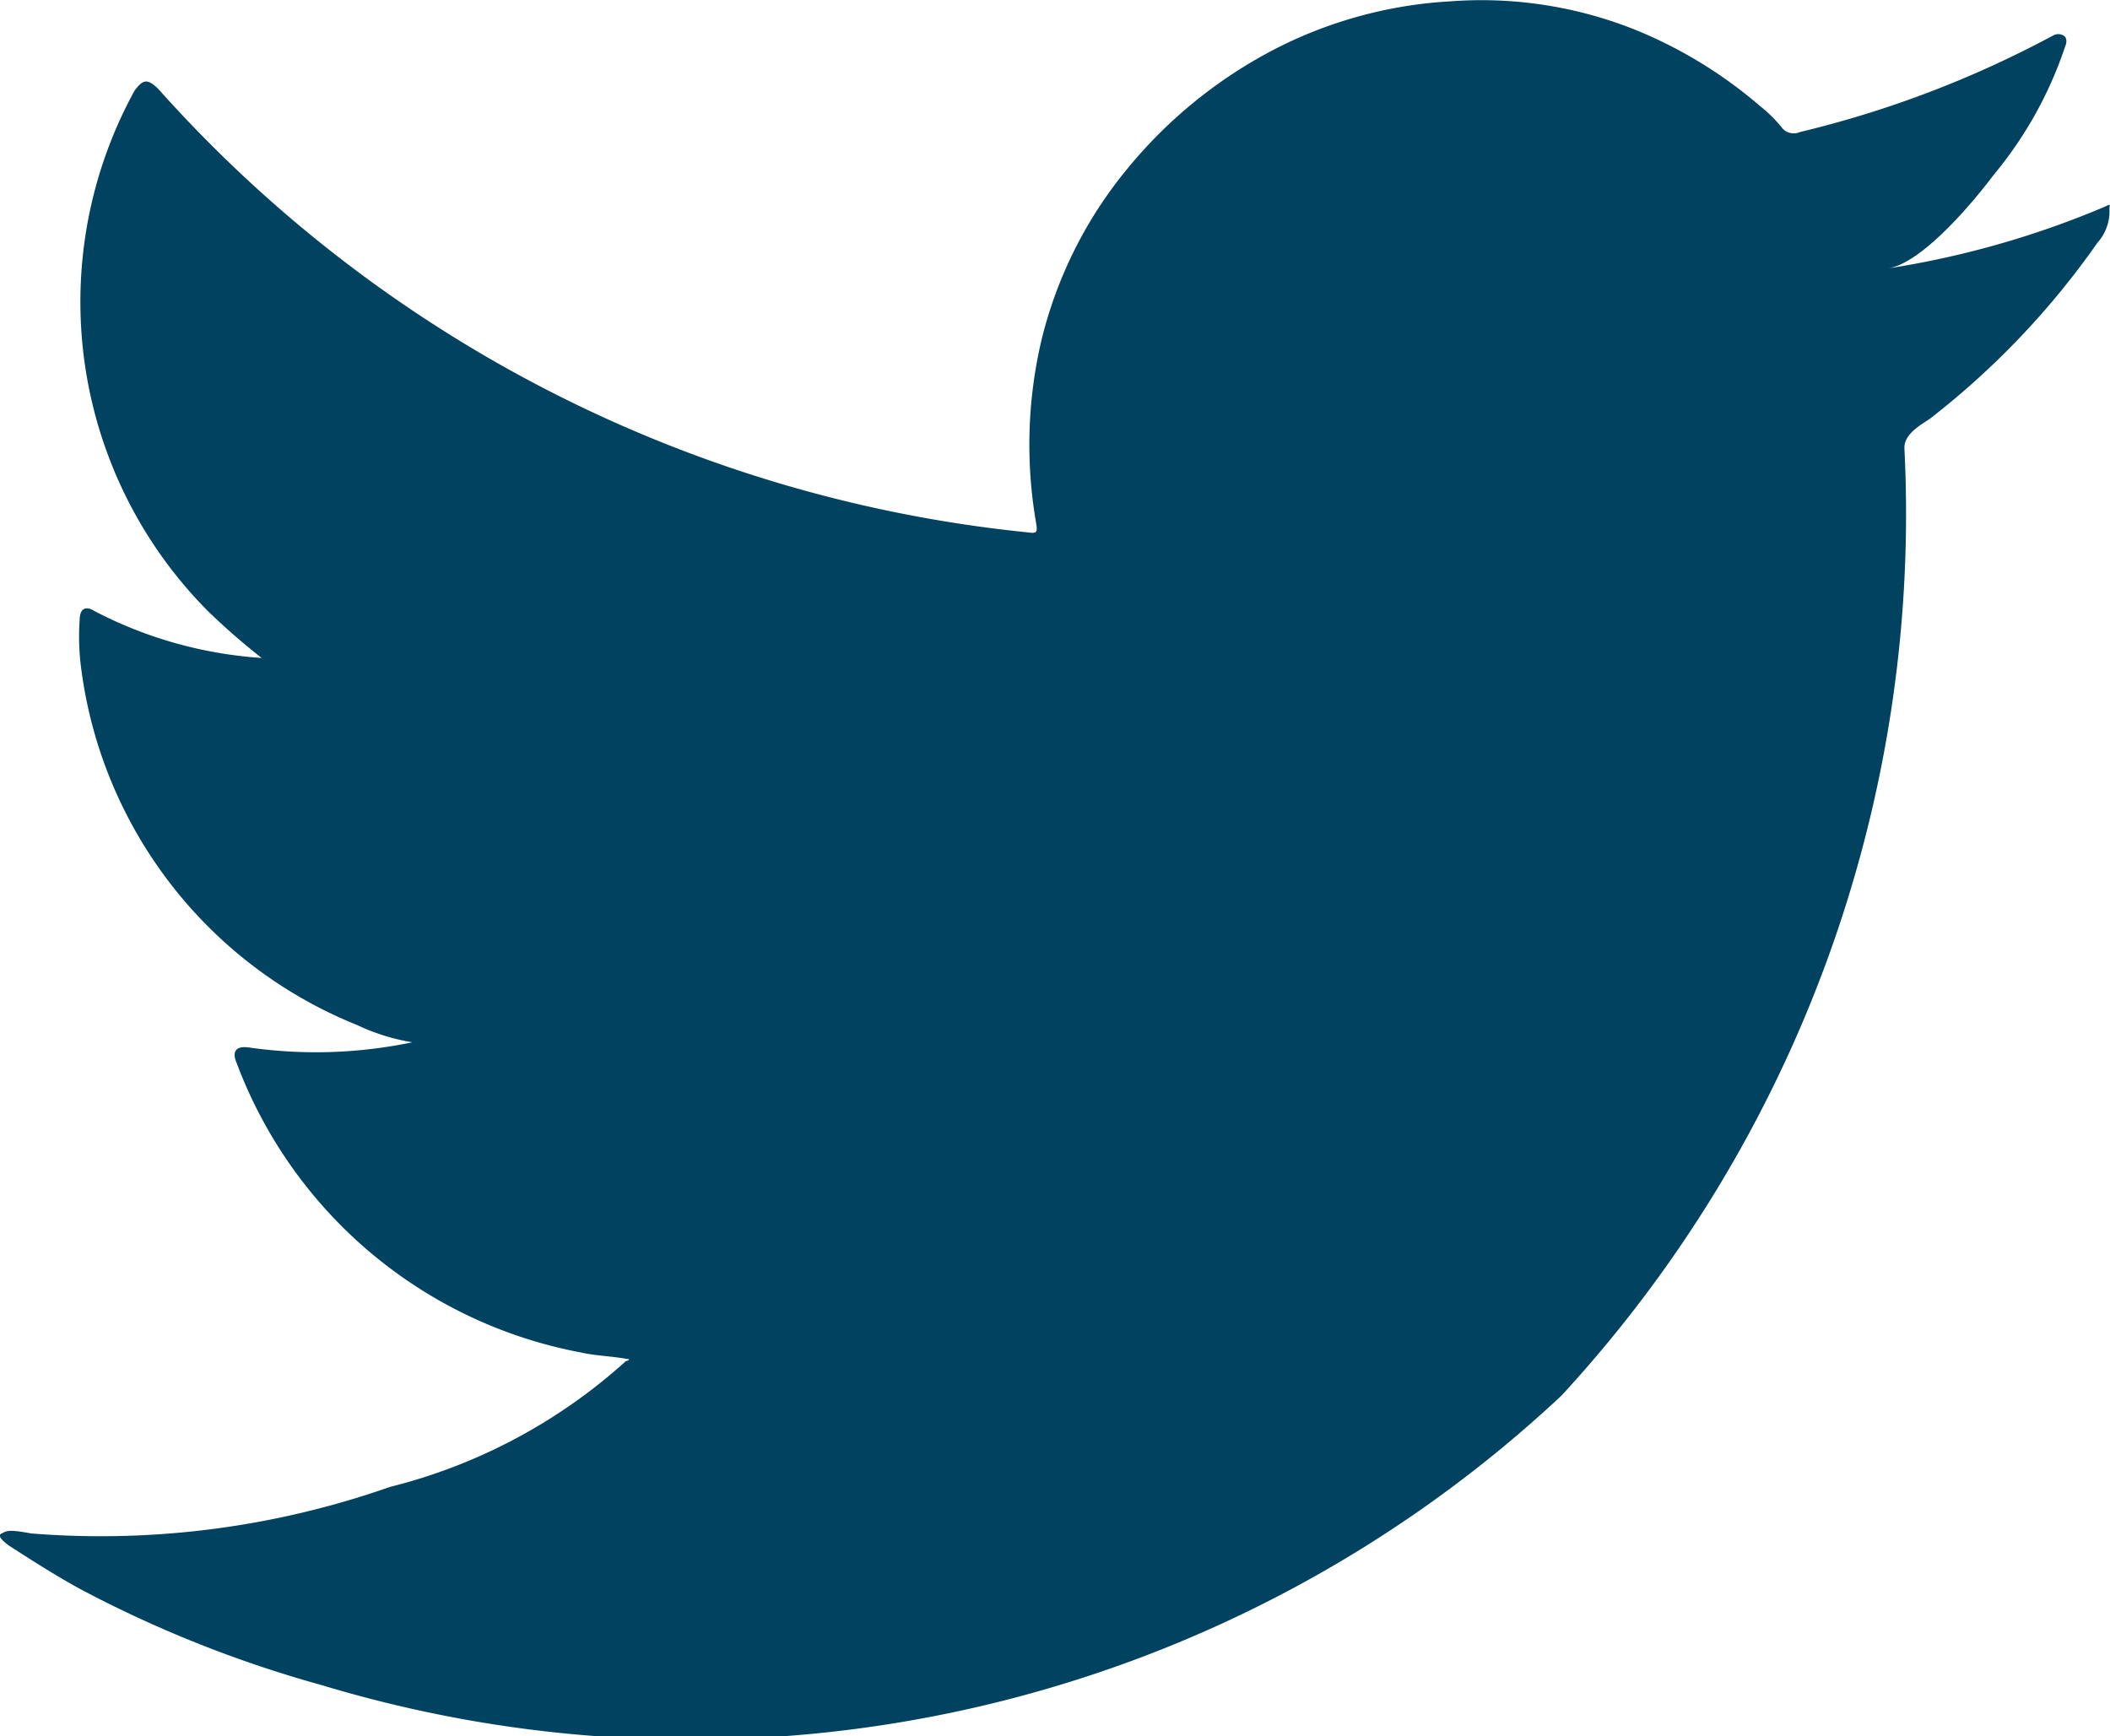 <svg id="Twitter" xmlns="http://www.w3.org/2000/svg" width="20" height="16.457" viewBox="0 0 20 16.457">
  <path id="Path_50" data-name="Path 50" d="M19.7,2.218a8.692,8.692,0,0,1-2.026.572c.327-.049.817-.637,1-.882A3.764,3.764,0,0,0,19.357.682c.016-.033.016-.082-.016-.1a.1.1,0,0,0-.1,0,9.97,9.97,0,0,1-2.4.915.144.144,0,0,1-.163-.033,1.3,1.3,0,0,0-.212-.212A4.293,4.293,0,0,0,15.3.535,3.927,3.927,0,0,0,13.524.258a4.137,4.137,0,0,0-1.7.474,4.455,4.455,0,0,0-1.356,1.111,4.058,4.058,0,0,0-.817,1.634A4.337,4.337,0,0,0,9.6,5.191c.016.1.016.114-.082.1a12.765,12.765,0,0,1-8.234-4.2c-.1-.1-.147-.1-.229.016a4.159,4.159,0,0,0,.7,4.934,6.527,6.527,0,0,0,.506.441A4,4,0,0,1,.683,6.041c-.1-.065-.147-.016-.147.082A2.3,2.3,0,0,0,.553,6.6,4.229,4.229,0,0,0,3.167,9.962a1.946,1.946,0,0,0,.523.163,4.471,4.471,0,0,1-1.552.049c-.114-.016-.163.033-.114.147A4.342,4.342,0,0,0,5.29,13.066c.147.033.294.033.457.065a.051.051,0,0,1-.033.016A5.218,5.218,0,0,1,3.477,14.34a8.274,8.274,0,0,1-3.4.441c-.18-.033-.229-.033-.278,0-.049.016,0,.065.065.114.229.147.457.294.7.425a11.332,11.332,0,0,0,2.271.9,12.079,12.079,0,0,0,11.746-2.745,12.326,12.326,0,0,0,3.251-8.985c0-.131.147-.212.245-.278a7.675,7.675,0,0,0,1.585-1.666.446.446,0,0,0,.114-.31V2.218C19.781,2.169,19.781,2.185,19.7,2.218Z" transform="translate(0.219 -0.245)" fill="#00425f"/>
</svg>
